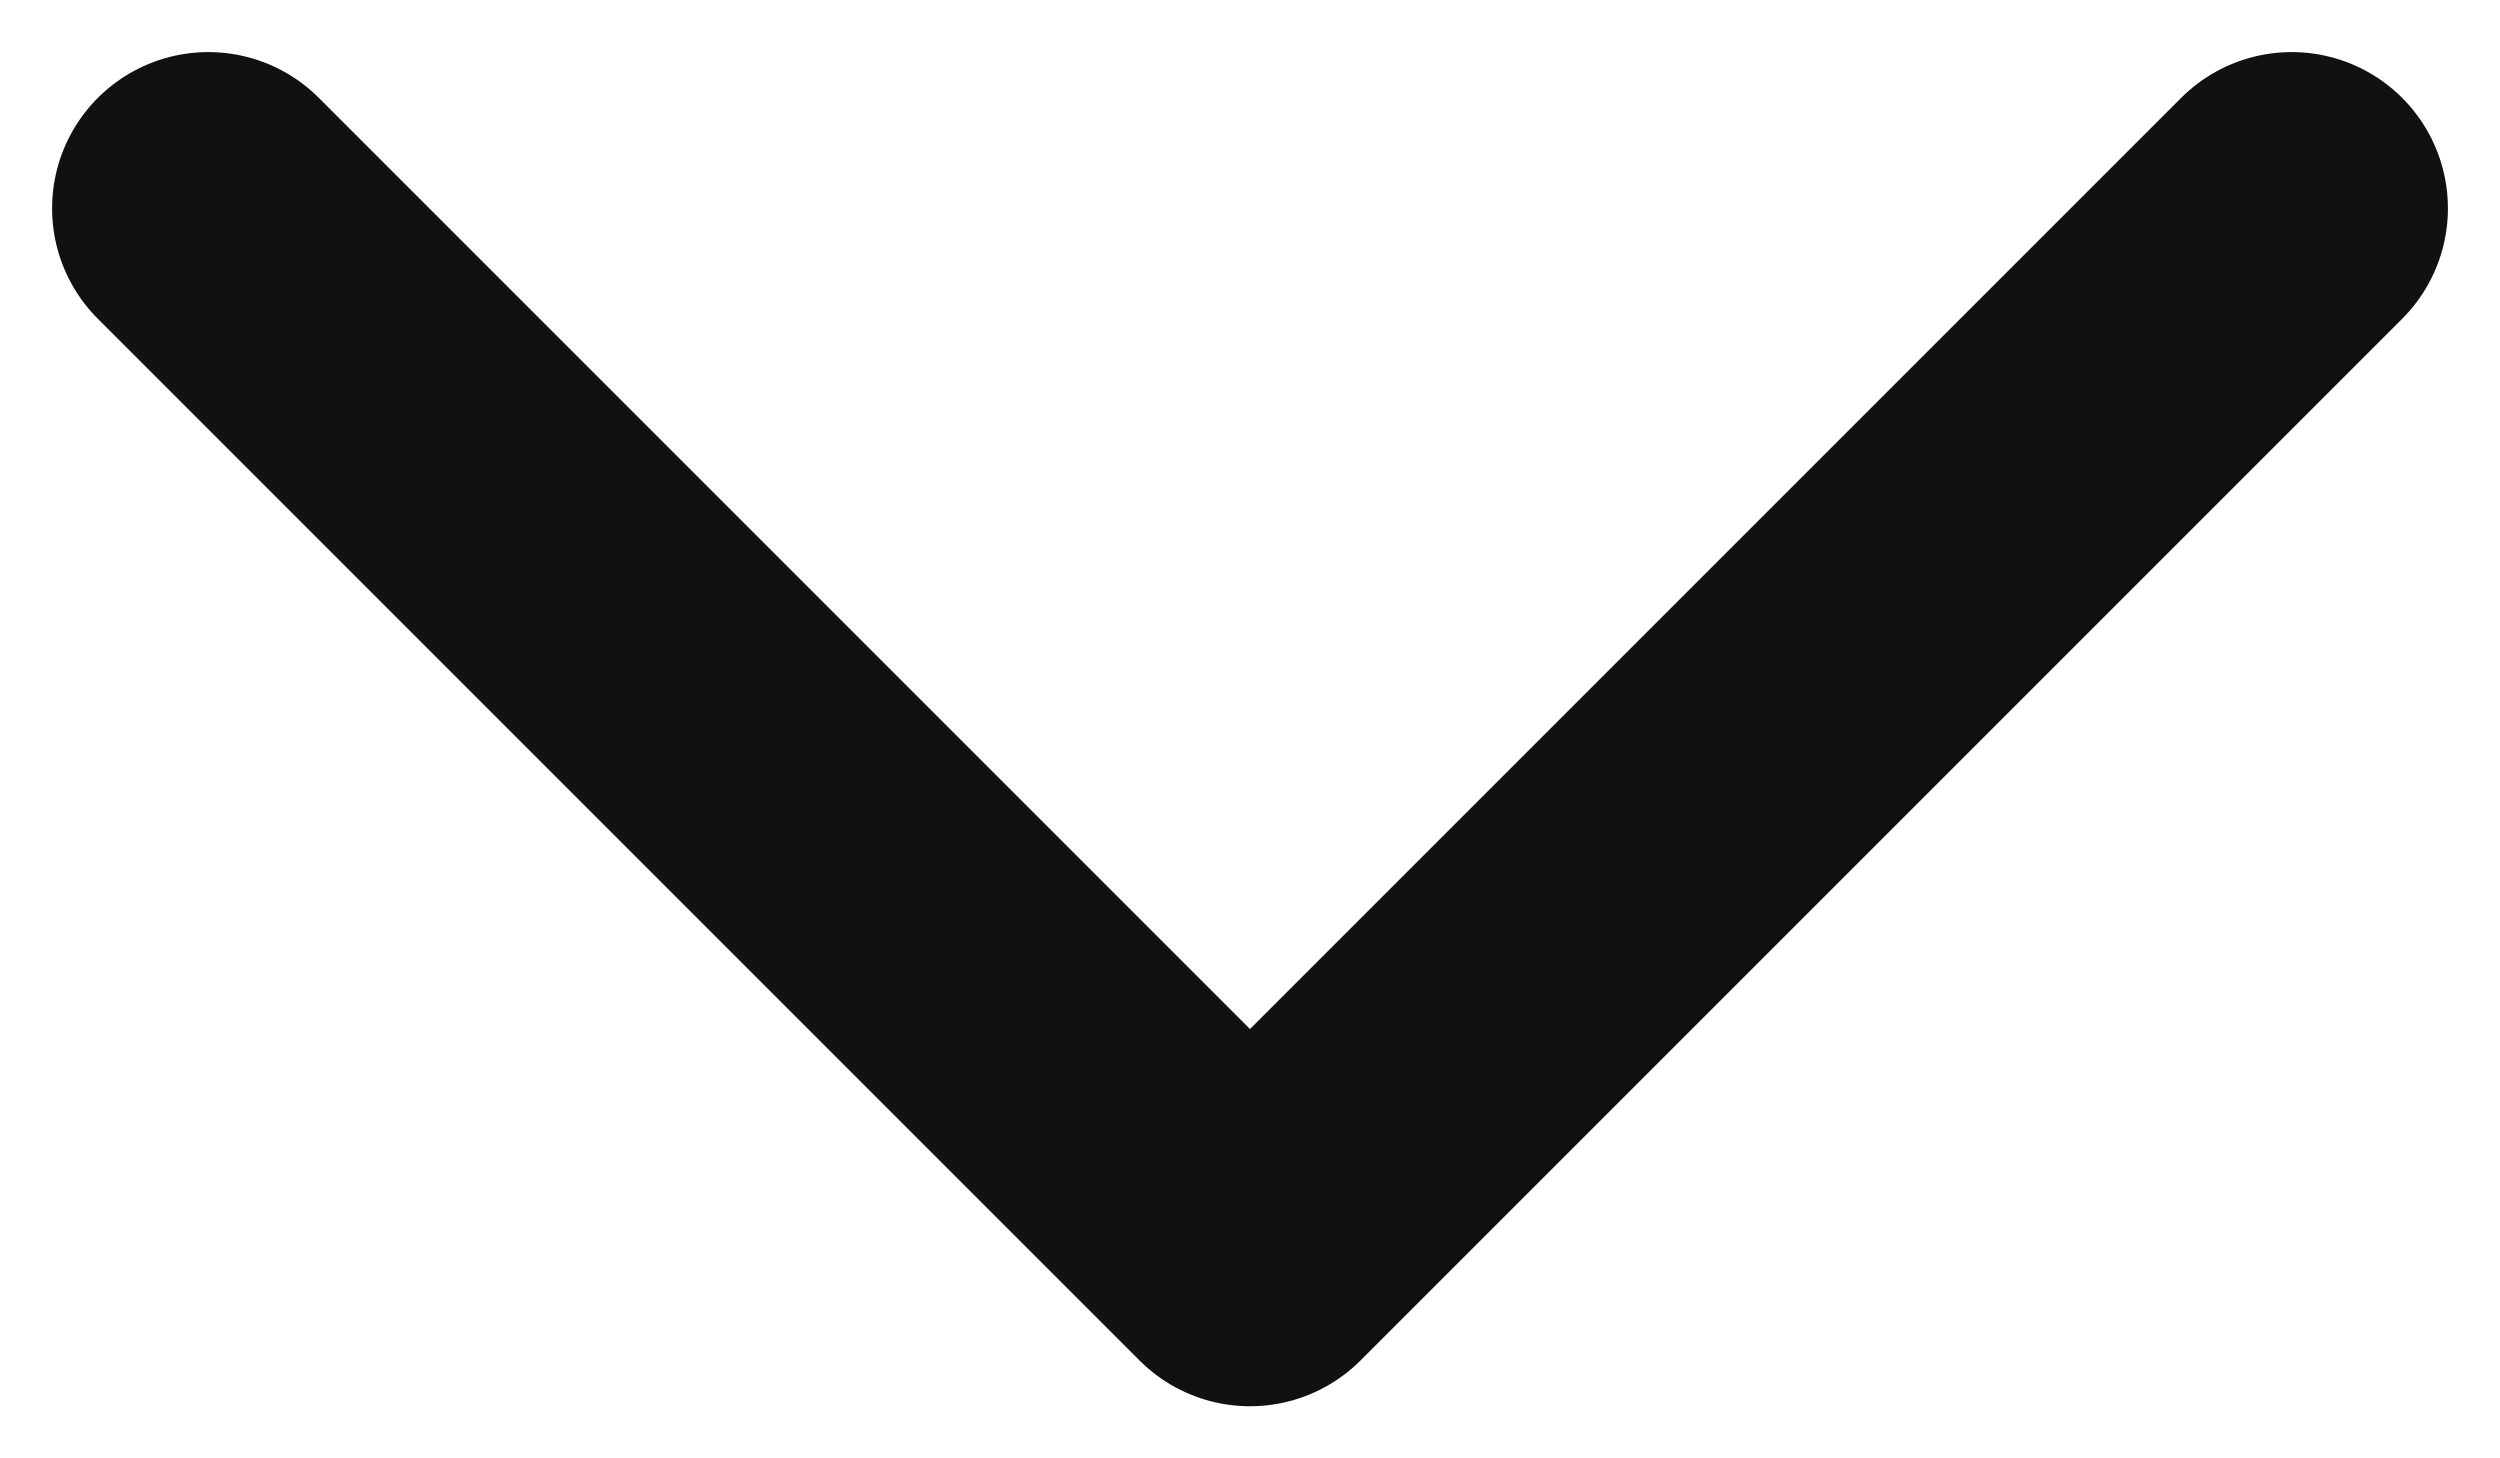 <svg width="12" height="7" viewBox="0 0 12 7" fill="none" xmlns="http://www.w3.org/2000/svg">
<path d="M11 1L6 6L1 1" stroke="#111111" stroke-width="1.5" stroke-linecap="round" stroke-linejoin="round"/>
</svg>
